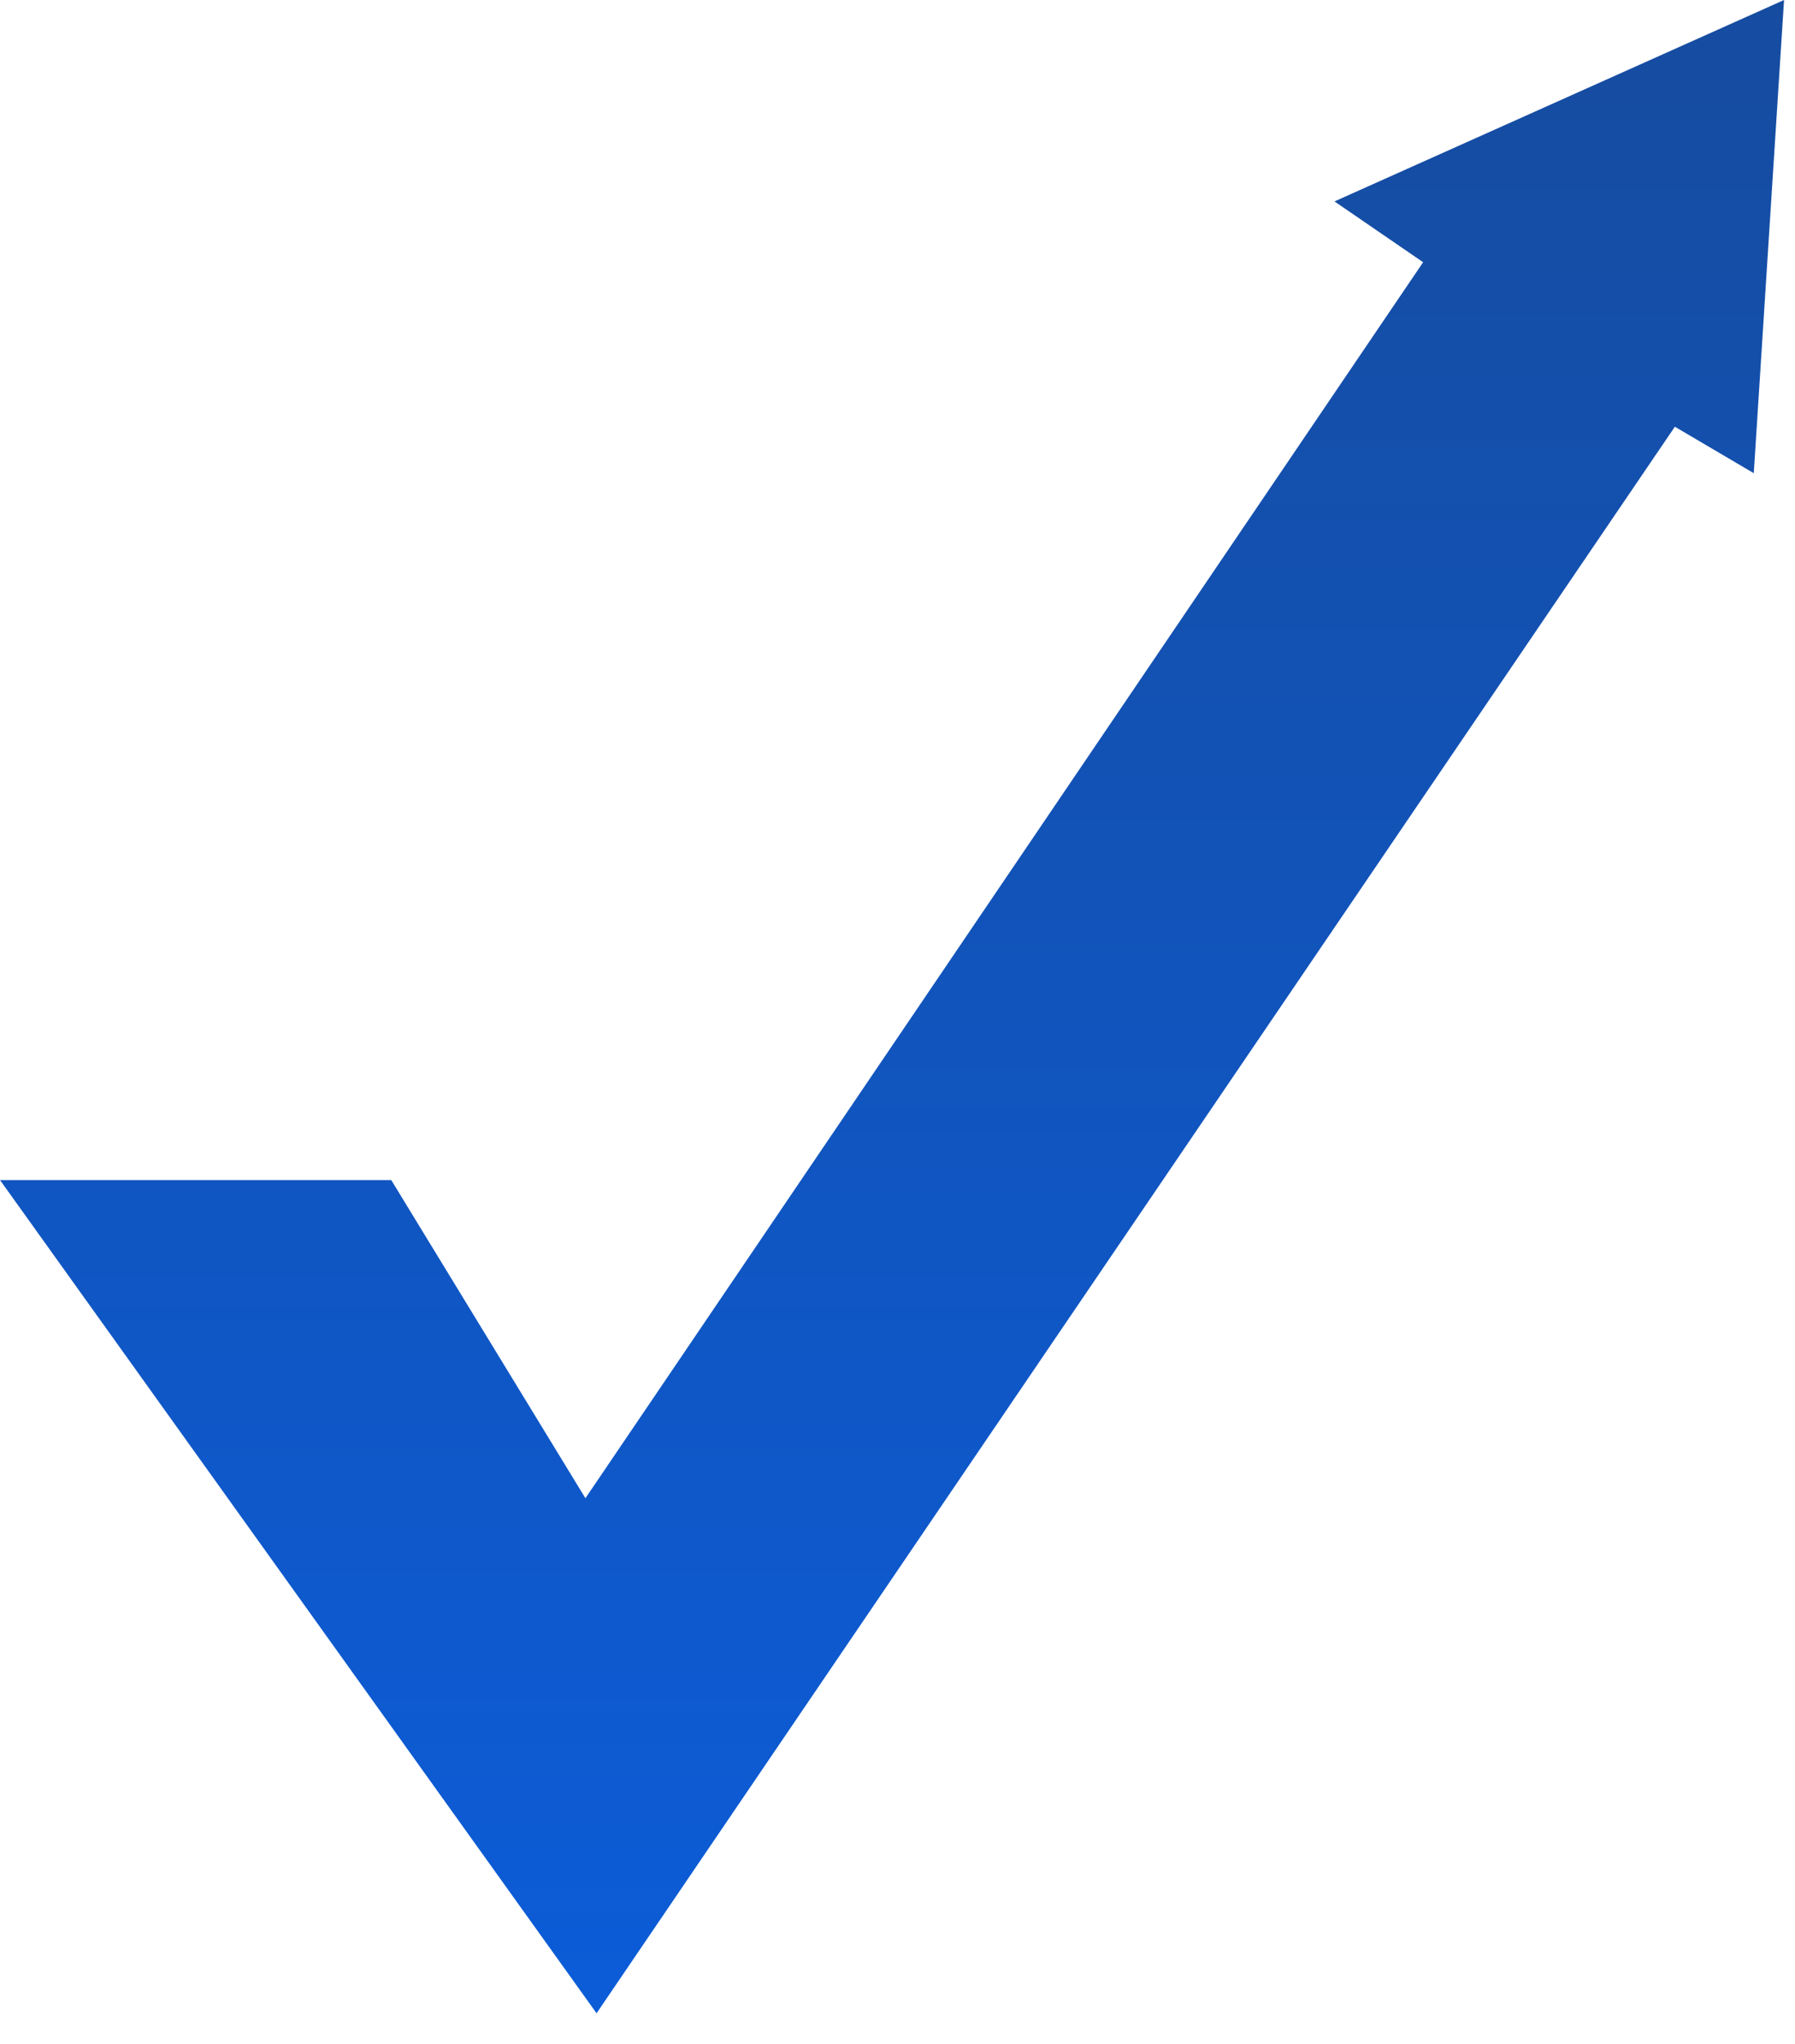 <svg width="29" height="33" viewBox="0 0 29 33" fill="none" xmlns="http://www.w3.org/2000/svg">
<path d="M0 19.053L9.638 32.506L27.059 6.89L28.334 7.64L28.823 0L21.56 3.252L22.992 4.234L9.458 24.19L6.321 19.053L0 19.053Z" fill="url(#paint0_linear_1346_13284)"/>
<defs>
<linearGradient id="paint0_linear_1346_13284" x1="14.412" y1="0" x2="14.412" y2="32.506" gradientUnits="userSpaceOnUse">
<stop stop-color="#164CA0"/>
<stop offset="1" stop-color="#0C5CD8"/>
</linearGradient>
</defs>
</svg>
